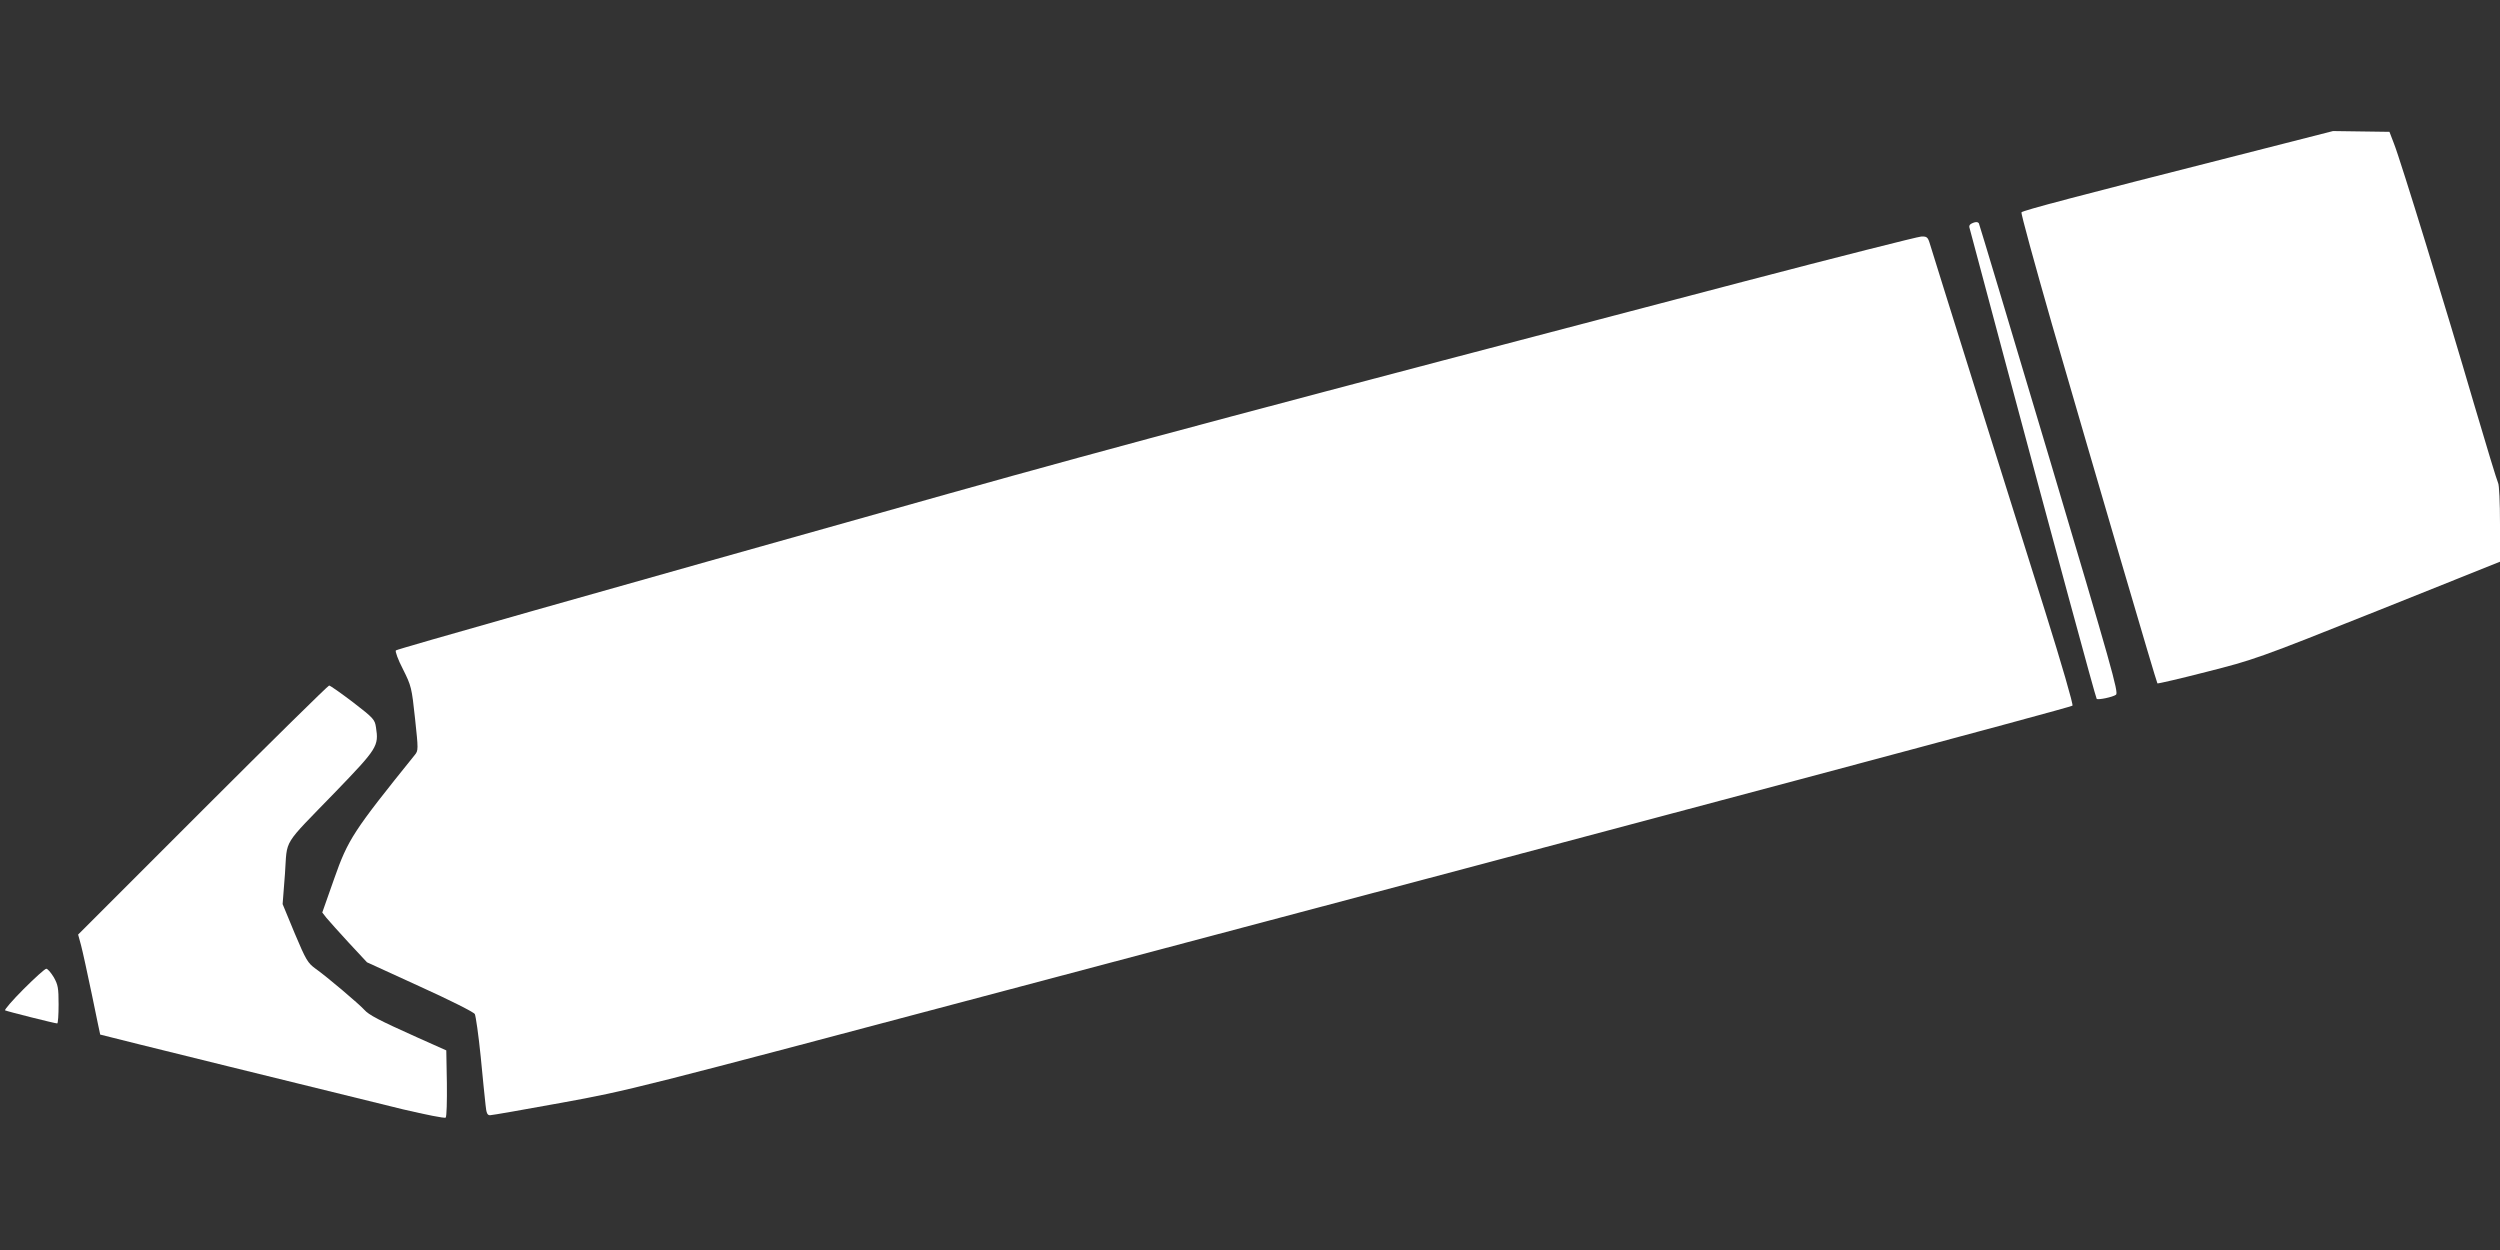 <?xml version="1.0" standalone="no"?>
<!DOCTYPE svg PUBLIC "-//W3C//DTD SVG 20010904//EN"
 "http://www.w3.org/TR/2001/REC-SVG-20010904/DTD/svg10.dtd">
<svg version="1.0" xmlns="http://www.w3.org/2000/svg"
 width="1280pt" height="640pt" viewBox="0 0 1280 640"
 preserveAspectRatio="xMidYMid meet">
<rect x="0" y="0" width="1280" height="640" fill="#333333" stroke="none"/>
<g transform="translate(0,640) scale(0.1,-0.1)"
fill="#ffffff" stroke="none">
<path d="M11420 5595 c-780 -198 -1061 -272 -1070 -282 -4 -4 67 -262 156
-573 223 -769 535 -1834 540 -1839 2 -2 115 24 251 59 243 62 260 67 876 313
l627 251 0 193 c0 110 -4 201 -10 211 -5 9 -61 193 -124 407 -139 476 -376
1248 -409 1330 l-23 60 -145 2 -144 2 -525 -134z"/>
<path d="M10102 5259 c-16 -6 -22 -14 -18 -26 3 -10 84 -315 181 -678 248
-928 465 -1728 470 -1733 7 -7 83 9 99 21 14 11 -23 142 -340 1207 -196 657
-359 1200 -362 1206 -5 8 -15 9 -30 3z"/>
<path d="M8930 4959 c-2455 -643 -3195 -840 -4075 -1087 -1871 -526 -2820
-795 -2828 -802 -5 -4 11 -48 36 -96 43 -86 45 -94 62 -253 17 -158 17 -164
-1 -186 -315 -391 -342 -432 -413 -634 l-61 -173 21 -27 c11 -14 63 -71 114
-127 l94 -101 271 -124 c152 -69 276 -131 281 -141 5 -10 19 -107 30 -216 10
-108 22 -221 25 -249 4 -42 9 -53 23 -53 10 0 175 29 367 64 346 63 368 69
2274 575 3565 945 5452 1449 5461 1458 5 5 -55 212 -140 483 -82 261 -247 786
-366 1165 -119 380 -221 705 -226 723 -9 28 -15 32 -42 31 -18 -1 -426 -104
-907 -230z"/>
<path d="M1038 2253 l-638 -638 15 -55 c8 -30 33 -145 56 -255 22 -110 42
-201 42 -202 2 -2 1216 -301 1551 -383 116 -27 213 -47 218 -42 5 5 7 84 6
176 l-3 168 -150 67 c-196 88 -246 114 -270 141 -26 29 -191 169 -249 210 -41
30 -49 44 -107 181 l-62 150 12 155 c13 184 -18 134 259 420 214 222 222 234
207 330 -6 40 -12 47 -117 128 -62 47 -117 86 -123 86 -5 0 -297 -287 -647
-637z"/>
<path d="M121 1336 c-57 -57 -99 -106 -95 -109 9 -5 255 -67 267 -67 4 0 7 43
7 97 0 85 -3 101 -25 140 -14 23 -31 43 -38 43 -7 0 -59 -47 -116 -104z"/>
</g>
</svg>
